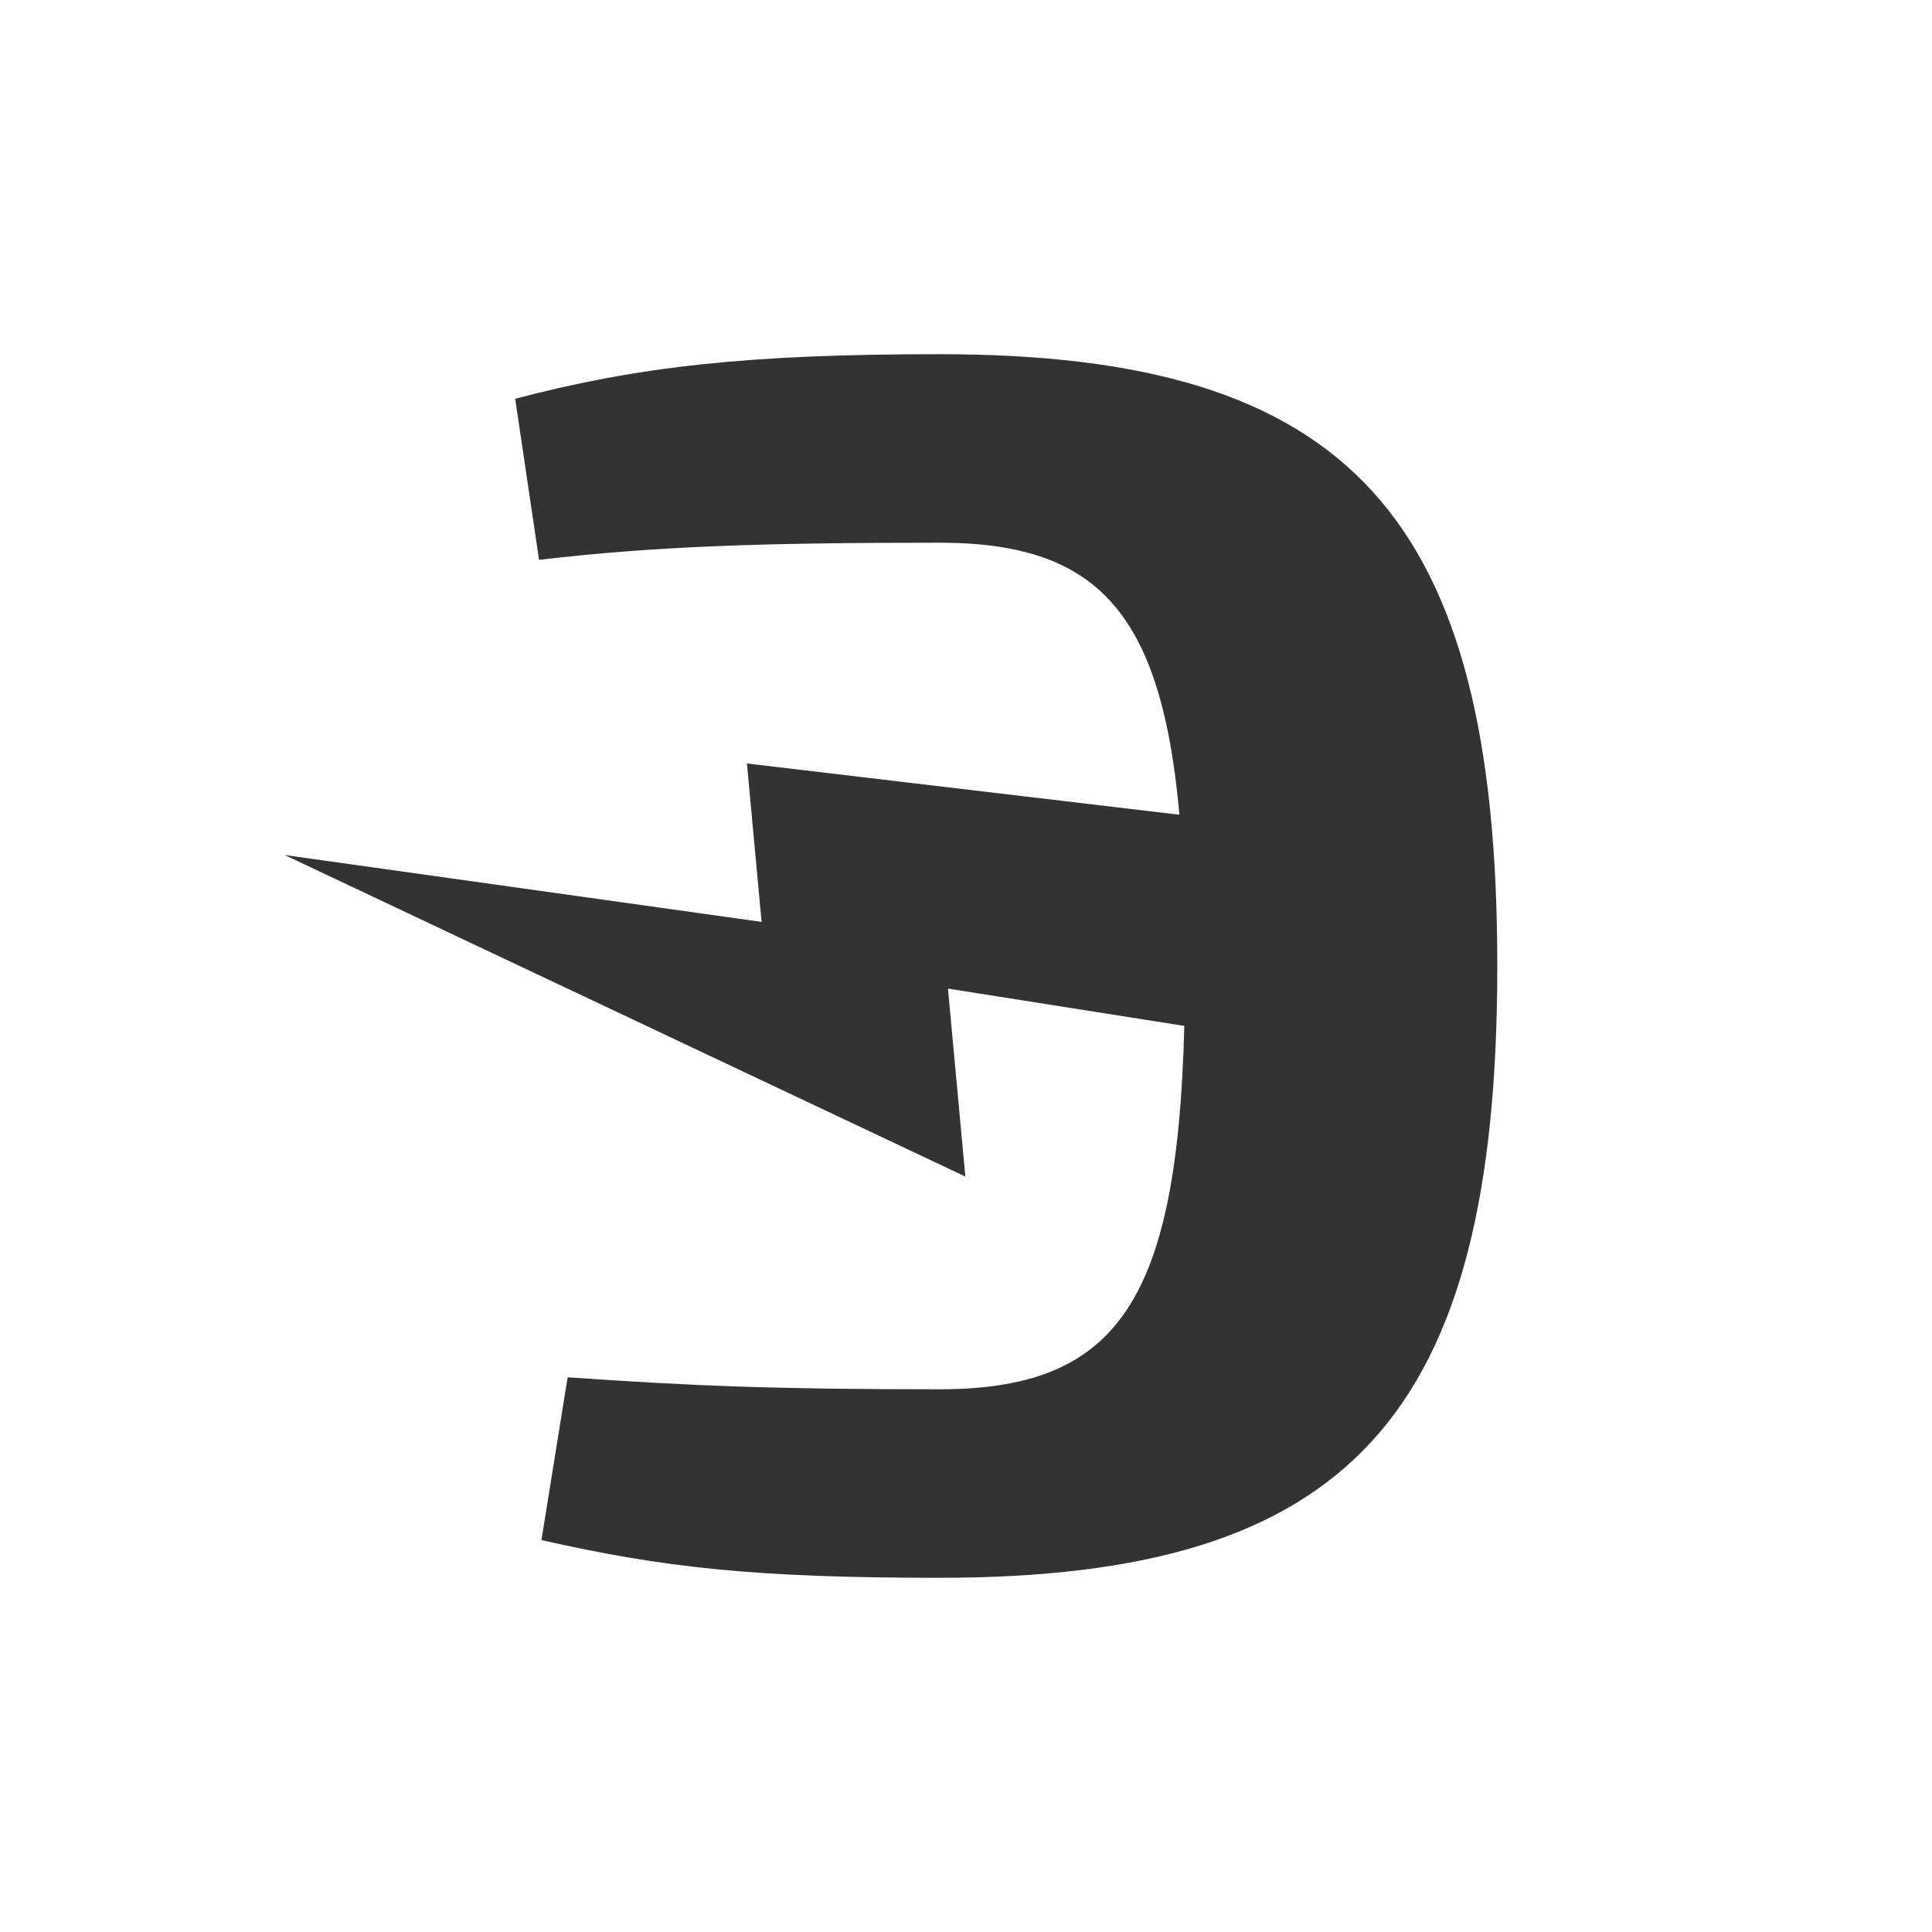 <?xml version="1.0" encoding="UTF-8"?> <svg xmlns="http://www.w3.org/2000/svg" width="120" height="120" viewBox="0 0 120 120" fill="none"> <path d="M58.354 98C83.82 98 93 87.994 93 60C93 32.006 83.82 22 58.354 22C46.51 22 39.699 22.745 32 24.767L33.481 34.773C40.735 33.922 47.398 33.709 58.354 33.709C70.199 33.709 73.604 39.989 73.604 60C73.604 80.011 70.199 86.291 58.354 86.291C47.99 86.291 42.956 86.078 35.257 85.546L33.629 95.658C41.18 97.361 46.806 98 58.354 98Z" fill="#333333"></path> <path d="M87.644 65.946L86.156 52.135L46.393 47.421L47.304 57.261L17.685 53.108L59.96 73.078L58.879 61.403L87.644 65.946Z" fill="#333333"></path> </svg> 
